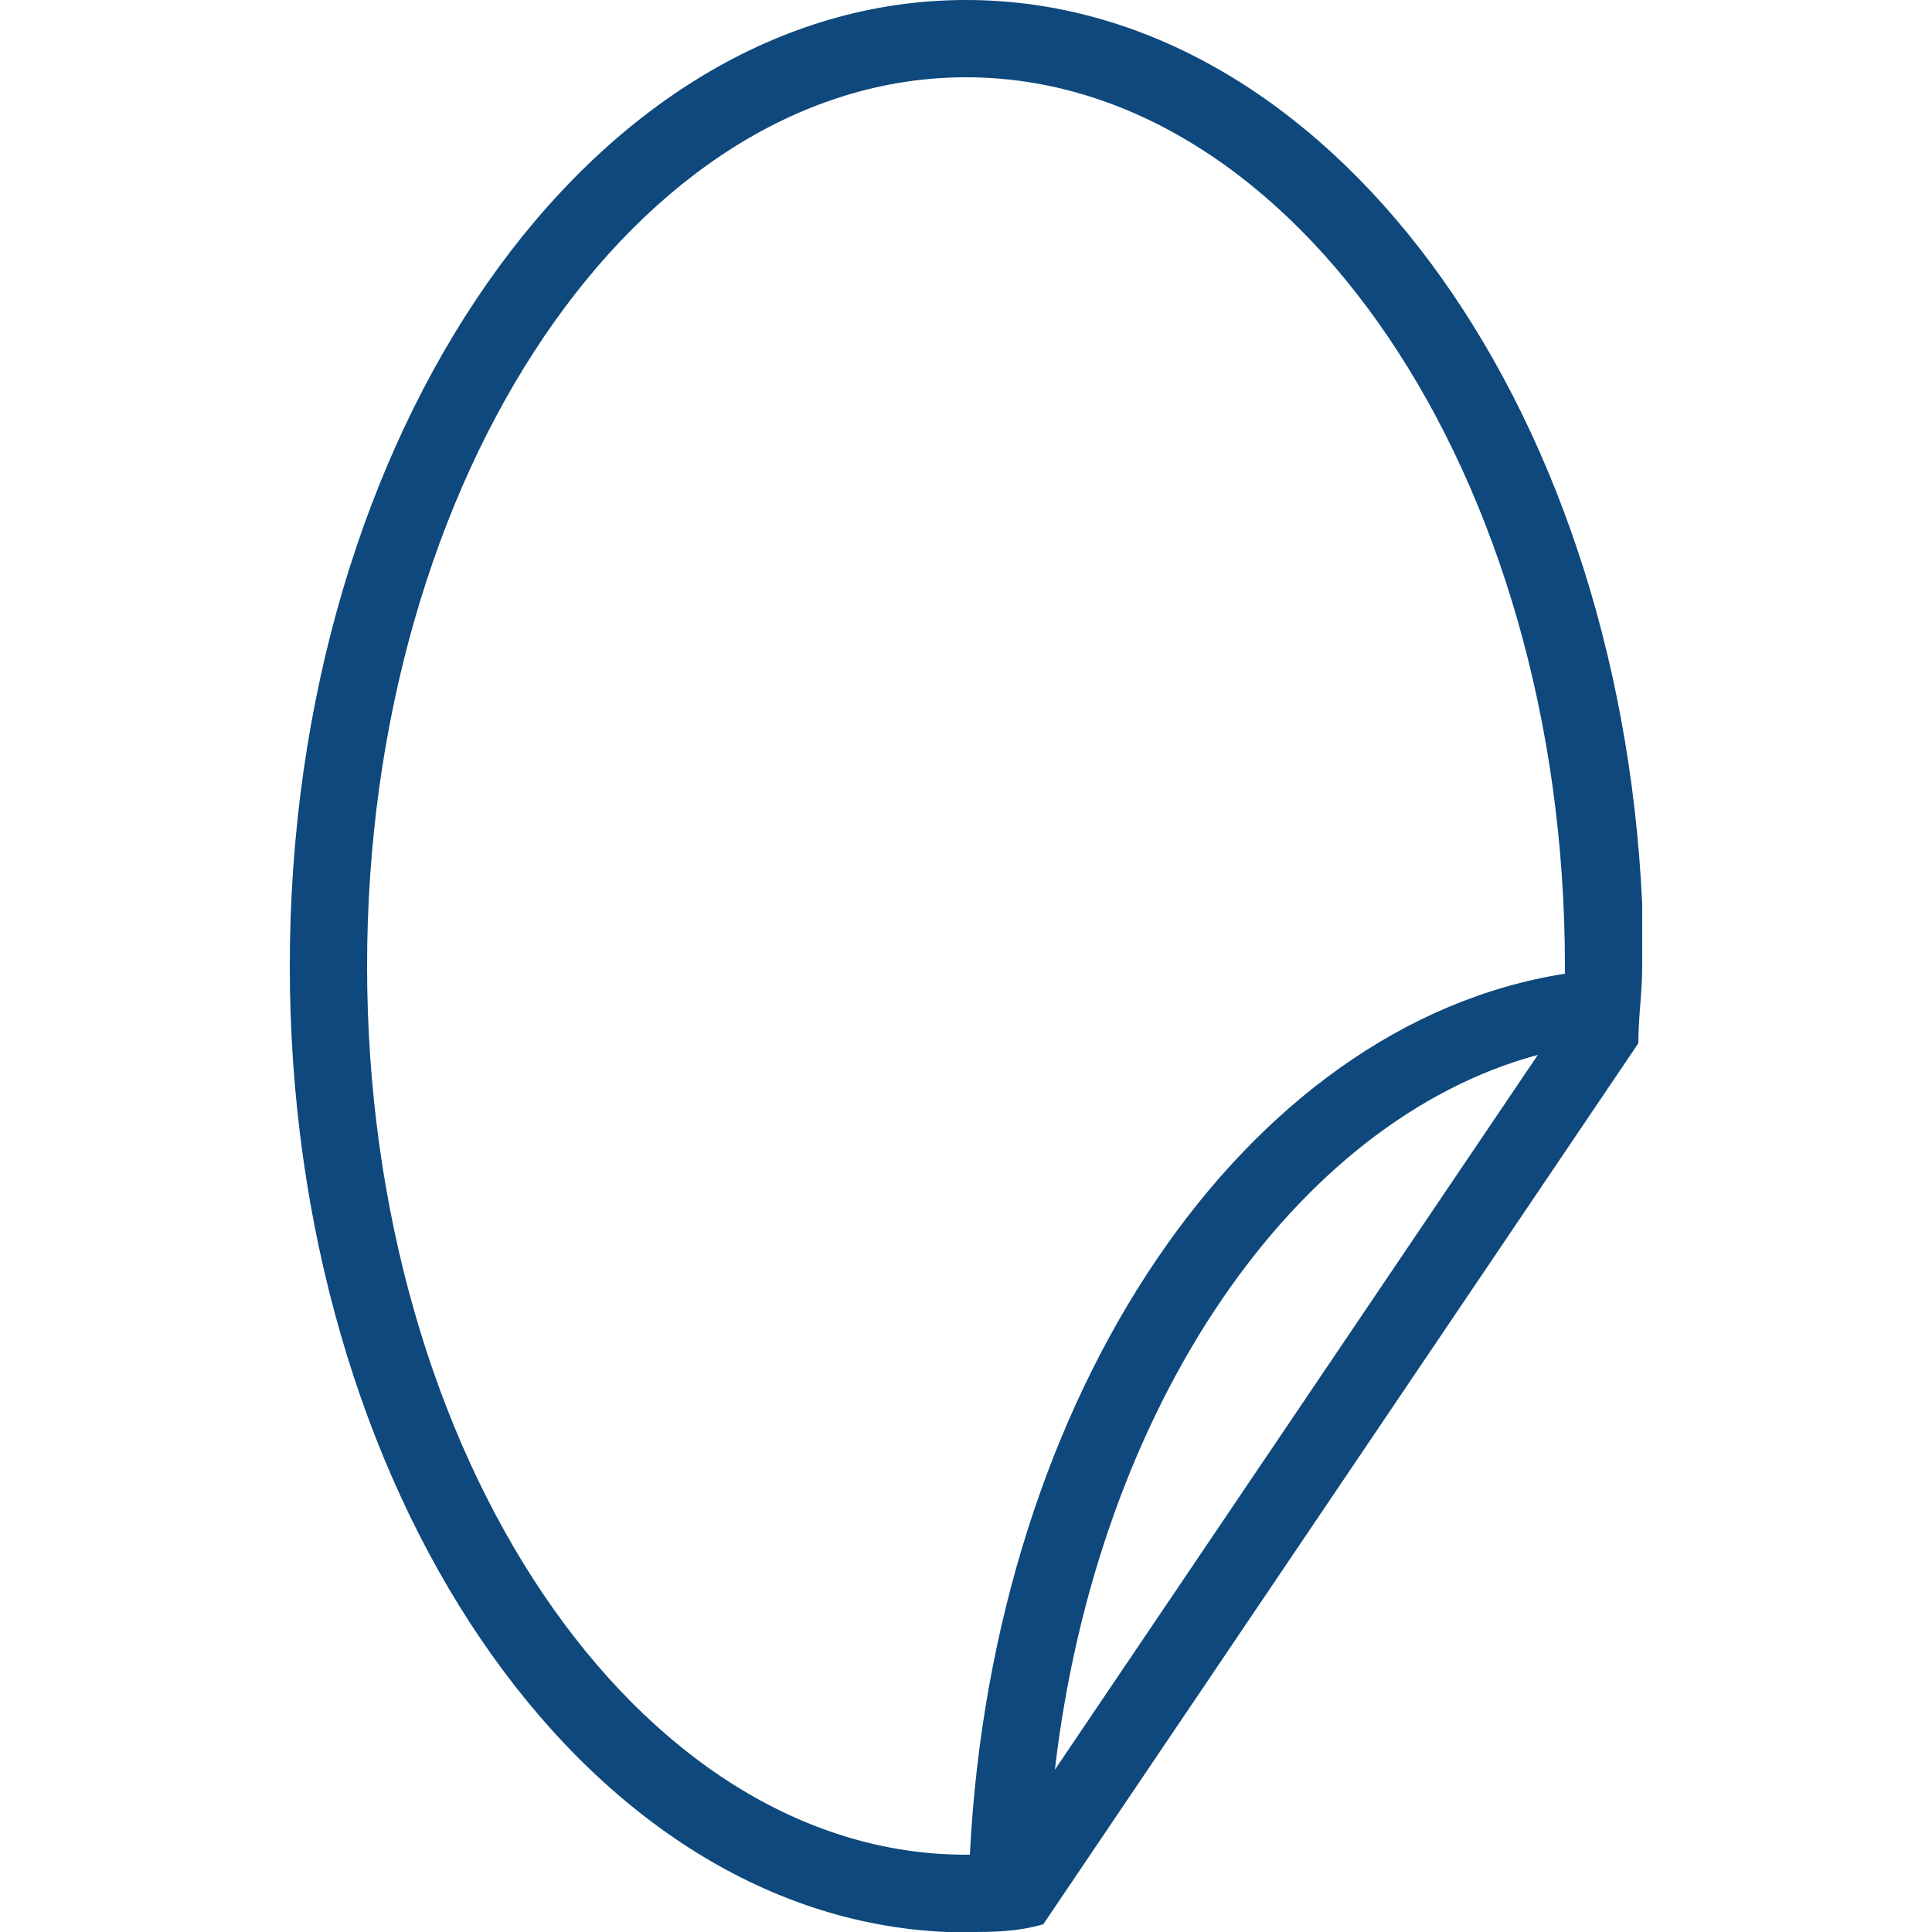 <?xml version="1.0" encoding="utf-8"?>
<!-- Generator: Adobe Illustrator 24.0.1, SVG Export Plug-In . SVG Version: 6.00 Build 0)  -->
<svg version="1.1" id="Livello_1" xmlns="http://www.w3.org/2000/svg" xmlns:xlink="http://www.w3.org/1999/xlink" x="0px" y="0px"
	 viewBox="0 0 50 50" style="enable-background:new 0 0 50 50;" xml:space="preserve">
<style type="text/css">
	.st0{fill:#0E487C;}
</style>
<path class="st0" d="M27,49.8C27,49.8,27,49.8,27,49.8C27,49.8,27,49.8,27,49.8L27,49.8z M42.4,27C42.4,27,42.4,27,42.4,27L42.4,27
	L42.4,27z"/>
<g>
	<path class="st0" d="M42.5,23.4C41.9,10.3,34.3,0,25,0C15.3,0,7.5,11.2,7.5,25c0,13.5,7.5,24.6,17,25c0.2,0,0.4,0,0.5,0
		c0.7,0,1.3,0,2-0.2l0,0L42.4,27l0,0c0-0.7,0.1-1.3,0.1-2C42.5,24.5,42.5,23.9,42.5,23.4z M27.3,45.8c1.1-9.4,6.2-16.8,12.5-18.5
		L27.3,45.8z M40.5,25.2C32.2,26.5,25.7,36.1,25.1,48H25C16.5,48,9.5,37.7,9.5,25S16.5,2,25,2s15.5,10.3,15.5,23V25.2z"/>
</g>
</svg>
